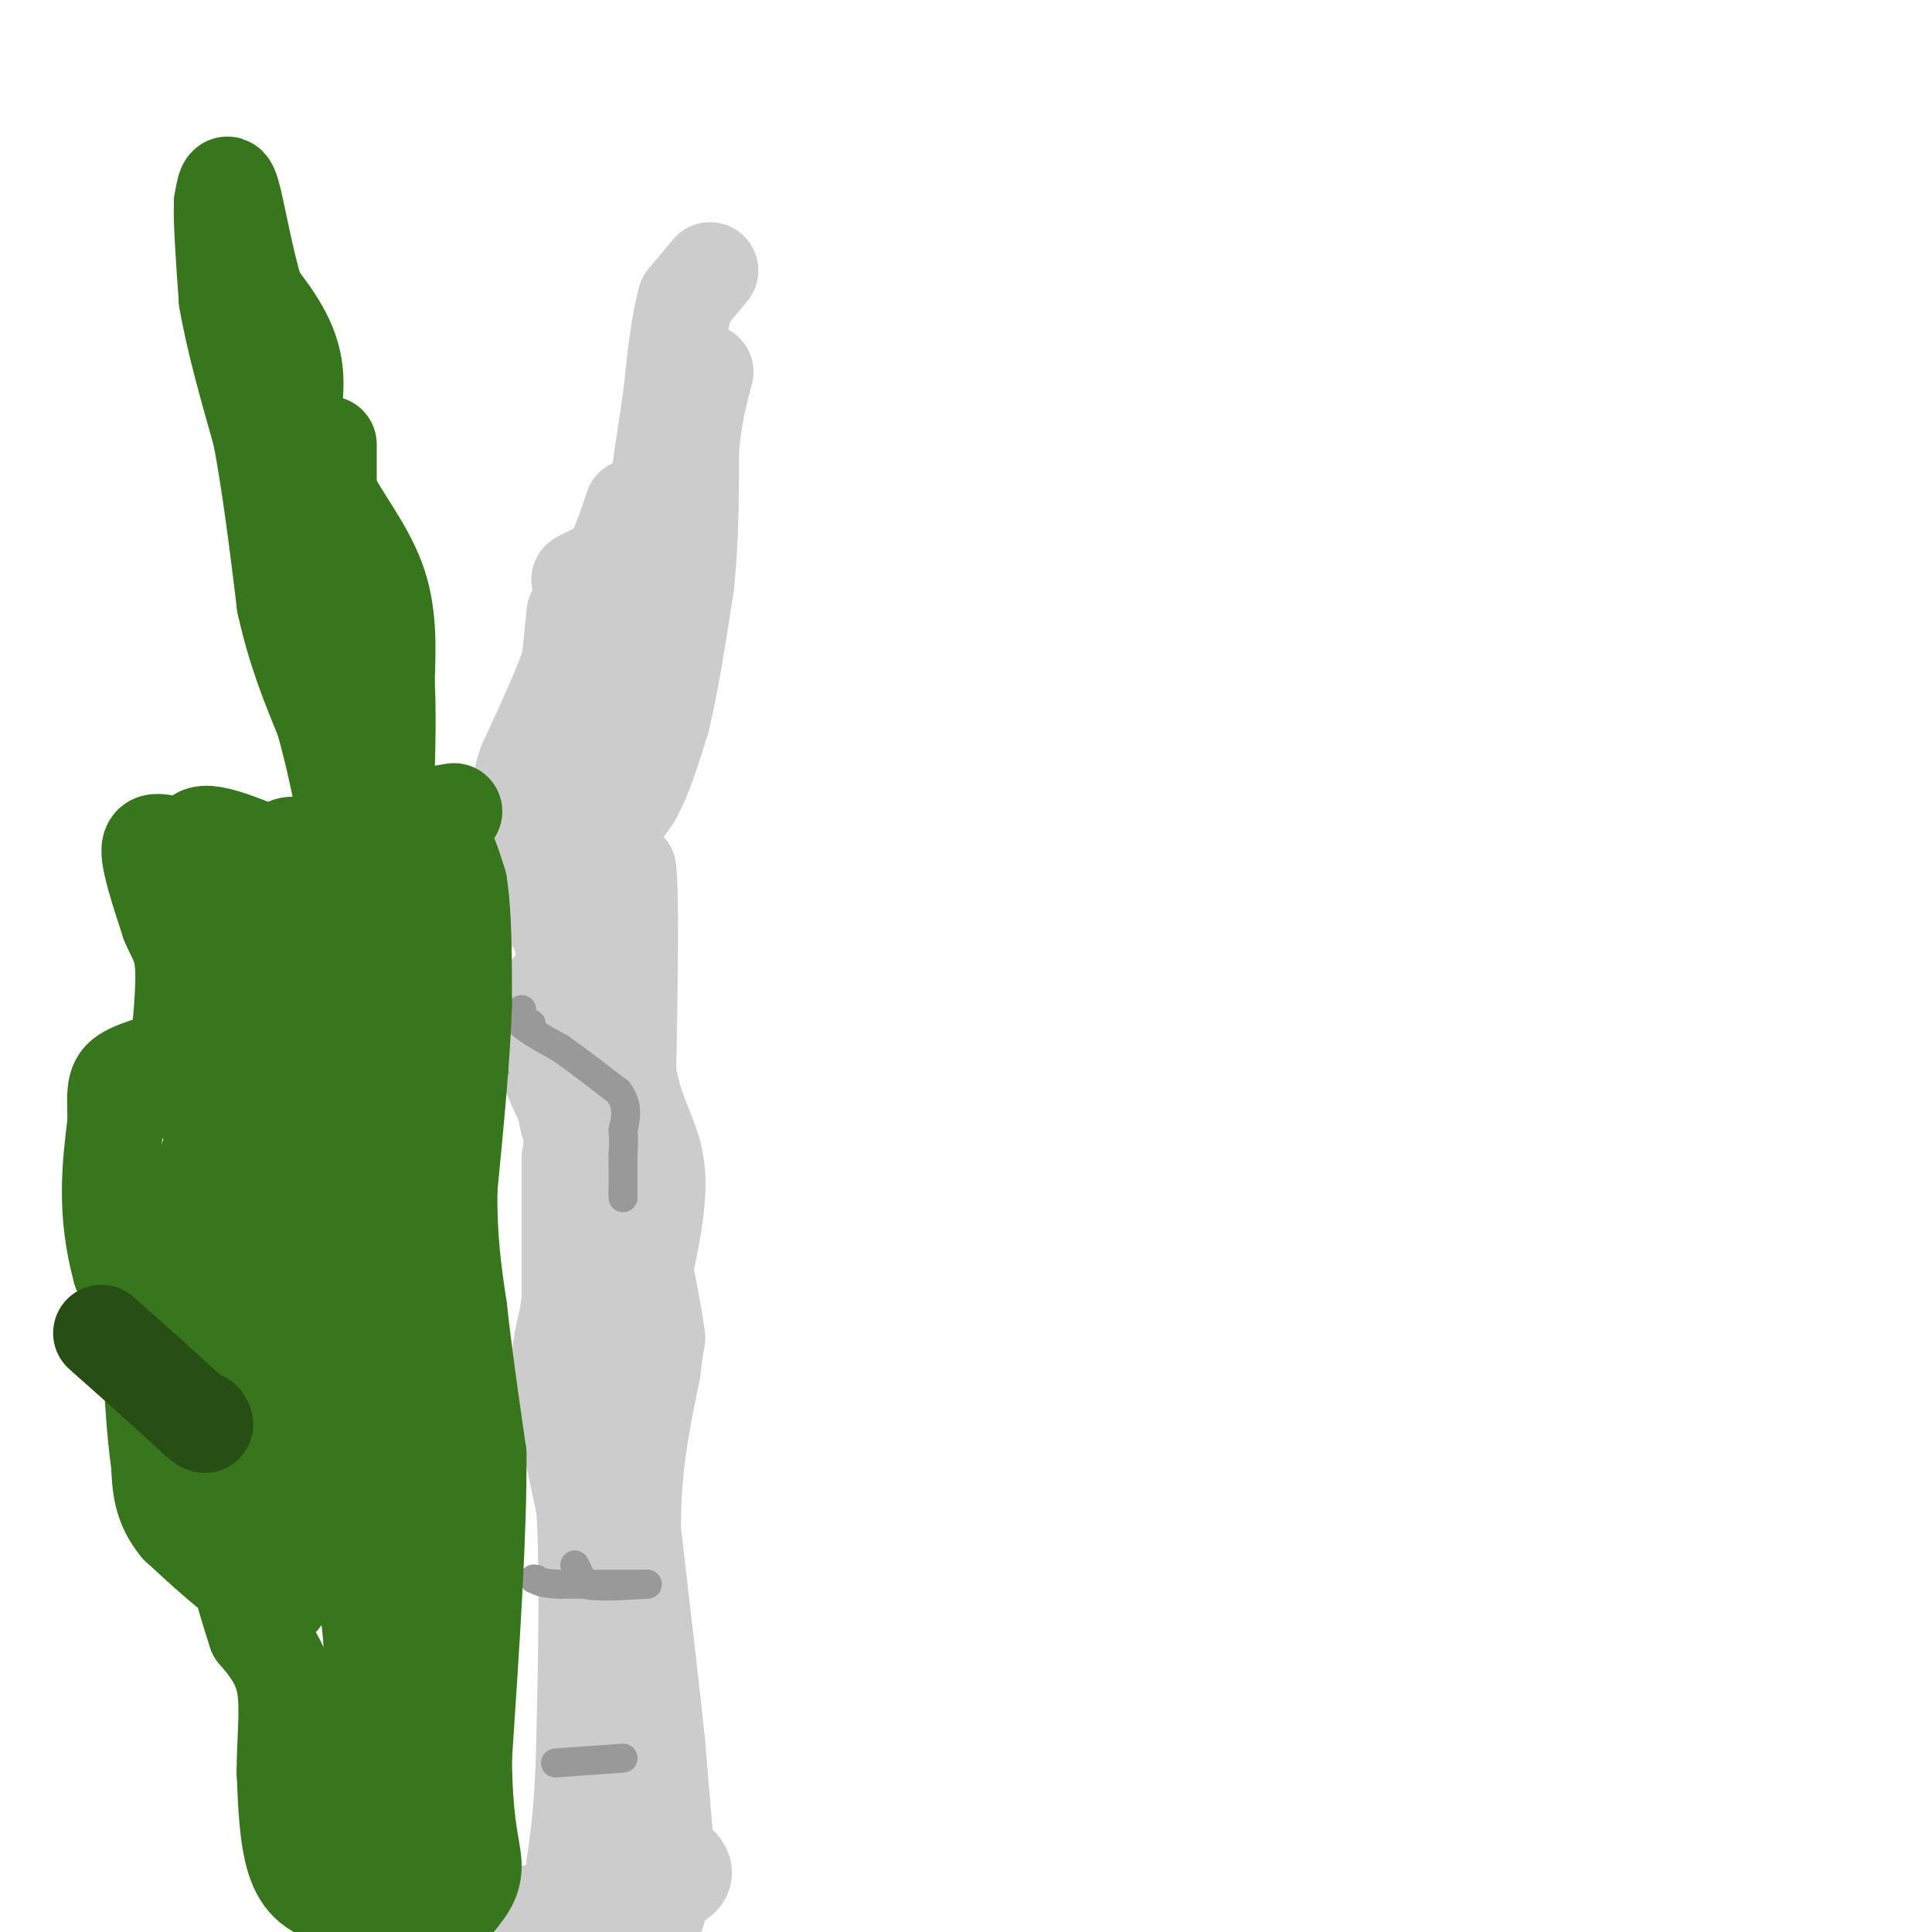<svg viewBox='0 0 400 400' version='1.1' xmlns='http://www.w3.org/2000/svg' xmlns:xlink='http://www.w3.org/1999/xlink'><g fill='none' stroke='#cccccc' stroke-width='20' stroke-linecap='round' stroke-linejoin='round'><path d='M147,56c0.000,0.000 -5.000,6.000 -5,6'/><path d='M142,62c-1.333,4.333 -2.167,12.167 -3,20'/><path d='M139,82c-1.167,7.833 -2.583,17.417 -4,27'/><path d='M135,109c-1.833,11.000 -4.417,25.000 -7,39'/><path d='M128,148c-2.000,10.667 -3.500,17.833 -5,25'/><path d='M123,173c0.500,2.833 4.250,-2.583 8,-8'/><path d='M131,165c2.333,-4.000 4.167,-10.000 6,-16'/><path d='M137,149c1.833,-7.333 3.417,-17.667 5,-28'/><path d='M142,121c1.000,-9.333 1.000,-18.667 1,-28'/><path d='M143,93c0.667,-7.333 1.833,-11.667 3,-16'/><path d='M119,127c0.000,0.000 -1.000,10.000 -1,10'/><path d='M118,137c-1.667,5.167 -5.333,13.083 -9,21'/><path d='M109,158c-1.500,4.167 -0.750,4.083 0,4'/><path d='M120,120c0.000,0.000 6.000,-3.000 6,-3'/><path d='M126,117c1.833,-2.500 3.417,-7.250 5,-12'/><path d='M107,174c0.000,0.000 2.000,7.000 2,7'/><path d='M109,181c1.500,3.167 4.250,7.583 7,12'/><path d='M116,193c1.500,5.500 1.750,13.250 2,21'/><path d='M118,214c0.167,4.333 -0.417,4.667 -1,5'/><path d='M117,219c-0.833,0.833 -2.417,0.417 -4,0'/><path d='M113,219c0.167,2.000 2.583,7.000 5,12'/><path d='M118,231c0.833,3.500 0.417,6.250 0,9'/><path d='M118,240c0.000,6.333 0.000,17.667 0,29'/><path d='M118,269c-0.667,6.600 -2.333,8.600 -2,15c0.333,6.400 2.667,17.200 5,28'/><path d='M121,312c0.833,13.000 0.417,31.500 0,50'/><path d='M121,362c-0.333,12.333 -1.167,18.167 -2,24'/><path d='M119,386c2.500,5.667 9.750,7.833 17,10'/><path d='M136,396c-2.867,1.867 -18.533,1.533 -24,1c-5.467,-0.533 -0.733,-1.267 4,-2'/><path d='M116,395c5.778,-1.156 18.222,-3.044 23,-5c4.778,-1.956 1.889,-3.978 -1,-6'/><path d='M138,384c-0.500,-4.833 -1.250,-13.917 -2,-23'/><path d='M136,361c-1.167,-11.167 -3.083,-27.583 -5,-44'/><path d='M131,317c-0.167,-12.833 1.917,-22.917 4,-33'/><path d='M135,284c0.833,-6.667 0.917,-6.833 1,-7'/><path d='M136,277c-0.667,-5.500 -2.833,-15.750 -5,-26'/><path d='M131,251c-2.000,-10.167 -4.500,-22.583 -7,-35'/><path d='M124,216c-0.833,-10.000 0.583,-17.500 2,-25'/><path d='M126,191c1.000,-6.000 2.500,-8.500 4,-11'/><path d='M130,180c0.667,5.167 0.333,23.583 0,42'/><path d='M130,222c1.556,9.867 5.444,13.533 6,21c0.556,7.467 -2.222,18.733 -5,30'/></g>
<g fill='none' stroke='#999999' stroke-width='20' stroke-linecap='round' stroke-linejoin='round'><path d='M109,213c0.000,0.000 1.000,0.000 1,0'/><path d='M110,213c1.500,1.167 4.750,4.083 8,7'/></g>
<g fill='none' stroke='#cccccc' stroke-width='20' stroke-linecap='round' stroke-linejoin='round'><path d='M123,212c0.000,0.000 0.000,20.000 0,20'/><path d='M123,232c-0.800,4.044 -2.800,4.156 -4,3c-1.200,-1.156 -1.600,-3.578 -2,-6'/><path d='M117,229c-0.667,-2.667 -1.333,-6.333 -2,-10'/><path d='M115,219c-0.500,-3.333 -0.750,-6.667 -1,-10'/><path d='M114,209c-0.167,-2.333 -0.083,-3.167 0,-4'/><path d='M114,205c0.000,-0.667 0.000,-0.333 0,0'/></g>
<g fill='none' stroke='#999999' stroke-width='6' stroke-linecap='round' stroke-linejoin='round'><path d='M108,209c0.000,0.000 0.000,3.000 0,3'/><path d='M108,212c1.333,1.333 4.667,3.167 8,5'/><path d='M116,217c3.333,2.333 7.667,5.667 12,9'/><path d='M128,226c2.167,2.833 1.583,5.417 1,8'/><path d='M129,234c0.167,2.167 0.083,3.583 0,5'/><path d='M129,239c0.000,1.167 0.000,1.583 0,2'/><path d='M129,241c0.000,1.333 0.000,3.667 0,6'/><path d='M129,247c0.000,1.167 0.000,1.083 0,1'/><path d='M119,324c0.000,0.000 2.000,4.000 2,4'/><path d='M121,328c2.500,0.667 7.750,0.333 13,0'/><path d='M134,328c-0.833,0.000 -9.417,0.000 -18,0'/><path d='M116,328c-3.833,-0.167 -4.417,-0.583 -5,-1'/><path d='M111,327c-0.833,-0.167 -0.417,-0.083 0,0'/><path d='M115,365c0.000,0.000 14.000,-1.000 14,-1'/><path d='M110,212c0.000,0.000 -5.000,-2.000 -5,-2'/><path d='M105,210c-1.000,-0.333 -1.000,-0.167 -1,0'/></g>
<g fill='none' stroke='#38761d' stroke-width='6' stroke-linecap='round' stroke-linejoin='round'><path d='M94,168c0.000,0.000 -8.000,1.000 -8,1'/><path d='M86,169c-2.000,0.167 -3.000,0.083 -4,0'/></g>
<g fill='none' stroke='#38761d' stroke-width='20' stroke-linecap='round' stroke-linejoin='round'><path d='M94,168c0.000,0.000 -12.000,2.000 -12,2'/><path d='M82,170c-3.000,-0.500 -4.500,-2.750 -6,-5'/><path d='M76,165c-1.500,-6.333 -2.250,-19.667 -3,-33'/><path d='M73,132c-2.333,-10.167 -6.667,-19.083 -11,-28'/><path d='M62,104c-2.333,-6.000 -2.667,-7.000 -3,-8'/><path d='M59,96c0.333,-4.756 2.667,-12.644 2,-19c-0.667,-6.356 -4.333,-11.178 -8,-16'/><path d='M53,61c-2.267,-7.244 -3.933,-17.356 -5,-21c-1.067,-3.644 -1.533,-0.822 -2,2'/><path d='M46,42c-0.167,3.667 0.417,11.833 1,20'/><path d='M47,62c1.333,8.000 4.167,18.000 7,28'/><path d='M54,90c2.000,10.500 3.500,22.750 5,35'/><path d='M59,125c2.167,9.833 5.083,16.917 8,24'/><path d='M67,149c2.167,7.667 3.583,14.833 5,22'/><path d='M68,92c0.000,0.000 0.000,10.000 0,10'/><path d='M68,102c2.133,4.622 7.467,11.178 10,18c2.533,6.822 2.267,13.911 2,21'/><path d='M80,141c0.333,6.667 0.167,12.833 0,19'/><path d='M80,160c-0.444,4.022 -1.556,4.578 0,6c1.556,1.422 5.778,3.711 10,6'/><path d='M90,172c2.500,2.833 3.750,6.917 5,11'/><path d='M95,183c1.000,6.000 1.000,15.500 1,25'/><path d='M96,208c-0.333,10.500 -1.667,24.250 -3,38'/><path d='M93,246c-0.167,10.500 0.917,17.750 2,25'/><path d='M95,271c1.000,9.167 2.500,19.583 4,30'/><path d='M99,301c0.167,15.500 -1.417,39.250 -3,63'/><path d='M96,364c0.111,14.378 1.889,18.822 2,22c0.111,3.178 -1.444,5.089 -3,7'/><path d='M95,393c-4.500,1.167 -14.250,0.583 -24,0'/><path d='M71,393c-5.867,-0.978 -8.533,-3.422 -10,-8c-1.467,-4.578 -1.733,-11.289 -2,-18'/><path d='M59,367c-0.044,-6.311 0.844,-13.089 0,-18c-0.844,-4.911 -3.422,-7.956 -6,-11'/><path d='M53,338c-2.500,-7.333 -5.750,-20.167 -9,-33'/><path d='M44,305c-4.667,-12.500 -11.833,-27.250 -19,-42'/><path d='M25,263c-3.333,-12.167 -2.167,-21.583 -1,-31'/><path d='M24,232c-0.244,-6.822 -0.356,-8.378 3,-10c3.356,-1.622 10.178,-3.311 17,-5'/><path d='M44,217c3.889,-0.644 5.111,0.244 5,-3c-0.111,-3.244 -1.556,-10.622 -3,-18'/><path d='M46,196c-1.500,-6.333 -3.750,-13.167 -6,-20'/><path d='M40,176c-0.089,-3.867 2.689,-3.533 5,-3c2.311,0.533 4.156,1.267 6,2'/><path d='M51,175c-1.333,0.333 -7.667,0.167 -14,0'/><path d='M37,175c-3.689,-0.444 -5.911,-1.556 -6,1c-0.089,2.556 1.956,8.778 4,15'/><path d='M35,191c1.378,3.444 2.822,4.556 3,10c0.178,5.444 -0.911,15.222 -2,25'/><path d='M53,180c2.667,-2.333 5.333,-4.667 7,-5c1.667,-0.333 2.333,1.333 3,3'/><path d='M63,178c2.778,2.378 8.222,6.822 11,13c2.778,6.178 2.889,14.089 3,22'/><path d='M77,213c3.311,-4.222 10.089,-25.778 6,-29c-4.089,-3.222 -19.044,11.889 -34,27'/><path d='M49,211c-7.668,5.864 -9.839,7.026 -4,4c5.839,-3.026 19.687,-10.238 27,-15c7.313,-4.762 8.089,-7.075 8,-9c-0.089,-1.925 -1.045,-3.463 -2,-5'/><path d='M78,186c-3.011,-0.694 -9.539,0.072 -13,1c-3.461,0.928 -3.855,2.019 -4,5c-0.145,2.981 -0.041,7.852 4,18c4.041,10.148 12.021,25.574 20,41'/><path d='M85,251c3.036,10.690 0.625,16.917 -1,17c-1.625,0.083 -2.464,-5.976 -2,-17c0.464,-11.024 2.232,-27.012 4,-43'/><path d='M86,208c0.333,-4.667 -0.833,5.167 -2,15'/><path d='M84,223c-0.167,3.000 0.417,3.000 1,3'/><path d='M85,226c0.167,1.333 0.083,3.167 0,5'/><path d='M85,231c0.000,1.833 0.000,3.917 0,6'/><path d='M85,237c0.000,9.500 0.000,30.250 0,51'/><path d='M85,288c0.833,22.333 2.917,52.667 5,83'/><path d='M90,371c0.200,15.667 -1.800,13.333 -5,13c-3.200,-0.333 -7.600,1.333 -12,3'/><path d='M73,387c-1.333,-6.000 1.333,-22.500 4,-39'/><path d='M77,348c0.333,-10.000 -0.833,-15.500 -2,-21'/><path d='M75,327c-2.833,-11.667 -8.917,-30.333 -15,-49'/><path d='M60,278c-2.524,-16.893 -1.333,-34.625 0,-42c1.333,-7.375 2.810,-4.393 5,-2c2.190,2.393 5.095,4.196 8,6'/><path d='M73,240c3.178,7.292 7.122,22.523 9,35c1.878,12.477 1.689,22.200 1,27c-0.689,4.800 -1.878,4.677 -6,-4c-4.122,-8.677 -11.178,-25.908 -15,-41c-3.822,-15.092 -4.411,-28.046 -5,-41'/><path d='M57,216c-1.533,-7.844 -2.867,-6.956 -5,-2c-2.133,4.956 -5.067,13.978 -8,23'/><path d='M44,237c-2.178,6.244 -3.622,10.356 -2,22c1.622,11.644 6.311,30.822 11,50'/><path d='M53,309c2.167,11.667 2.083,15.833 2,20'/><path d='M55,329c-2.667,1.167 -10.333,-5.917 -18,-13'/><path d='M37,316c-3.667,-4.333 -3.833,-8.667 -4,-13'/><path d='M33,303c-1.000,-6.500 -1.500,-16.250 -2,-26'/><path d='M31,277c0.167,-5.333 1.583,-5.667 3,-6'/><path d='M58,331c0.000,0.000 0.100,0.100 0.1,0.1'/></g>
<g fill='none' stroke='#274e13' stroke-width='20' stroke-linecap='round' stroke-linejoin='round'><path d='M21,276c0.000,0.000 9.000,8.000 9,8'/><path d='M30,284c3.333,3.000 7.167,6.500 11,10'/><path d='M41,294c2.000,1.667 1.500,0.833 1,0'/></g>
</svg>